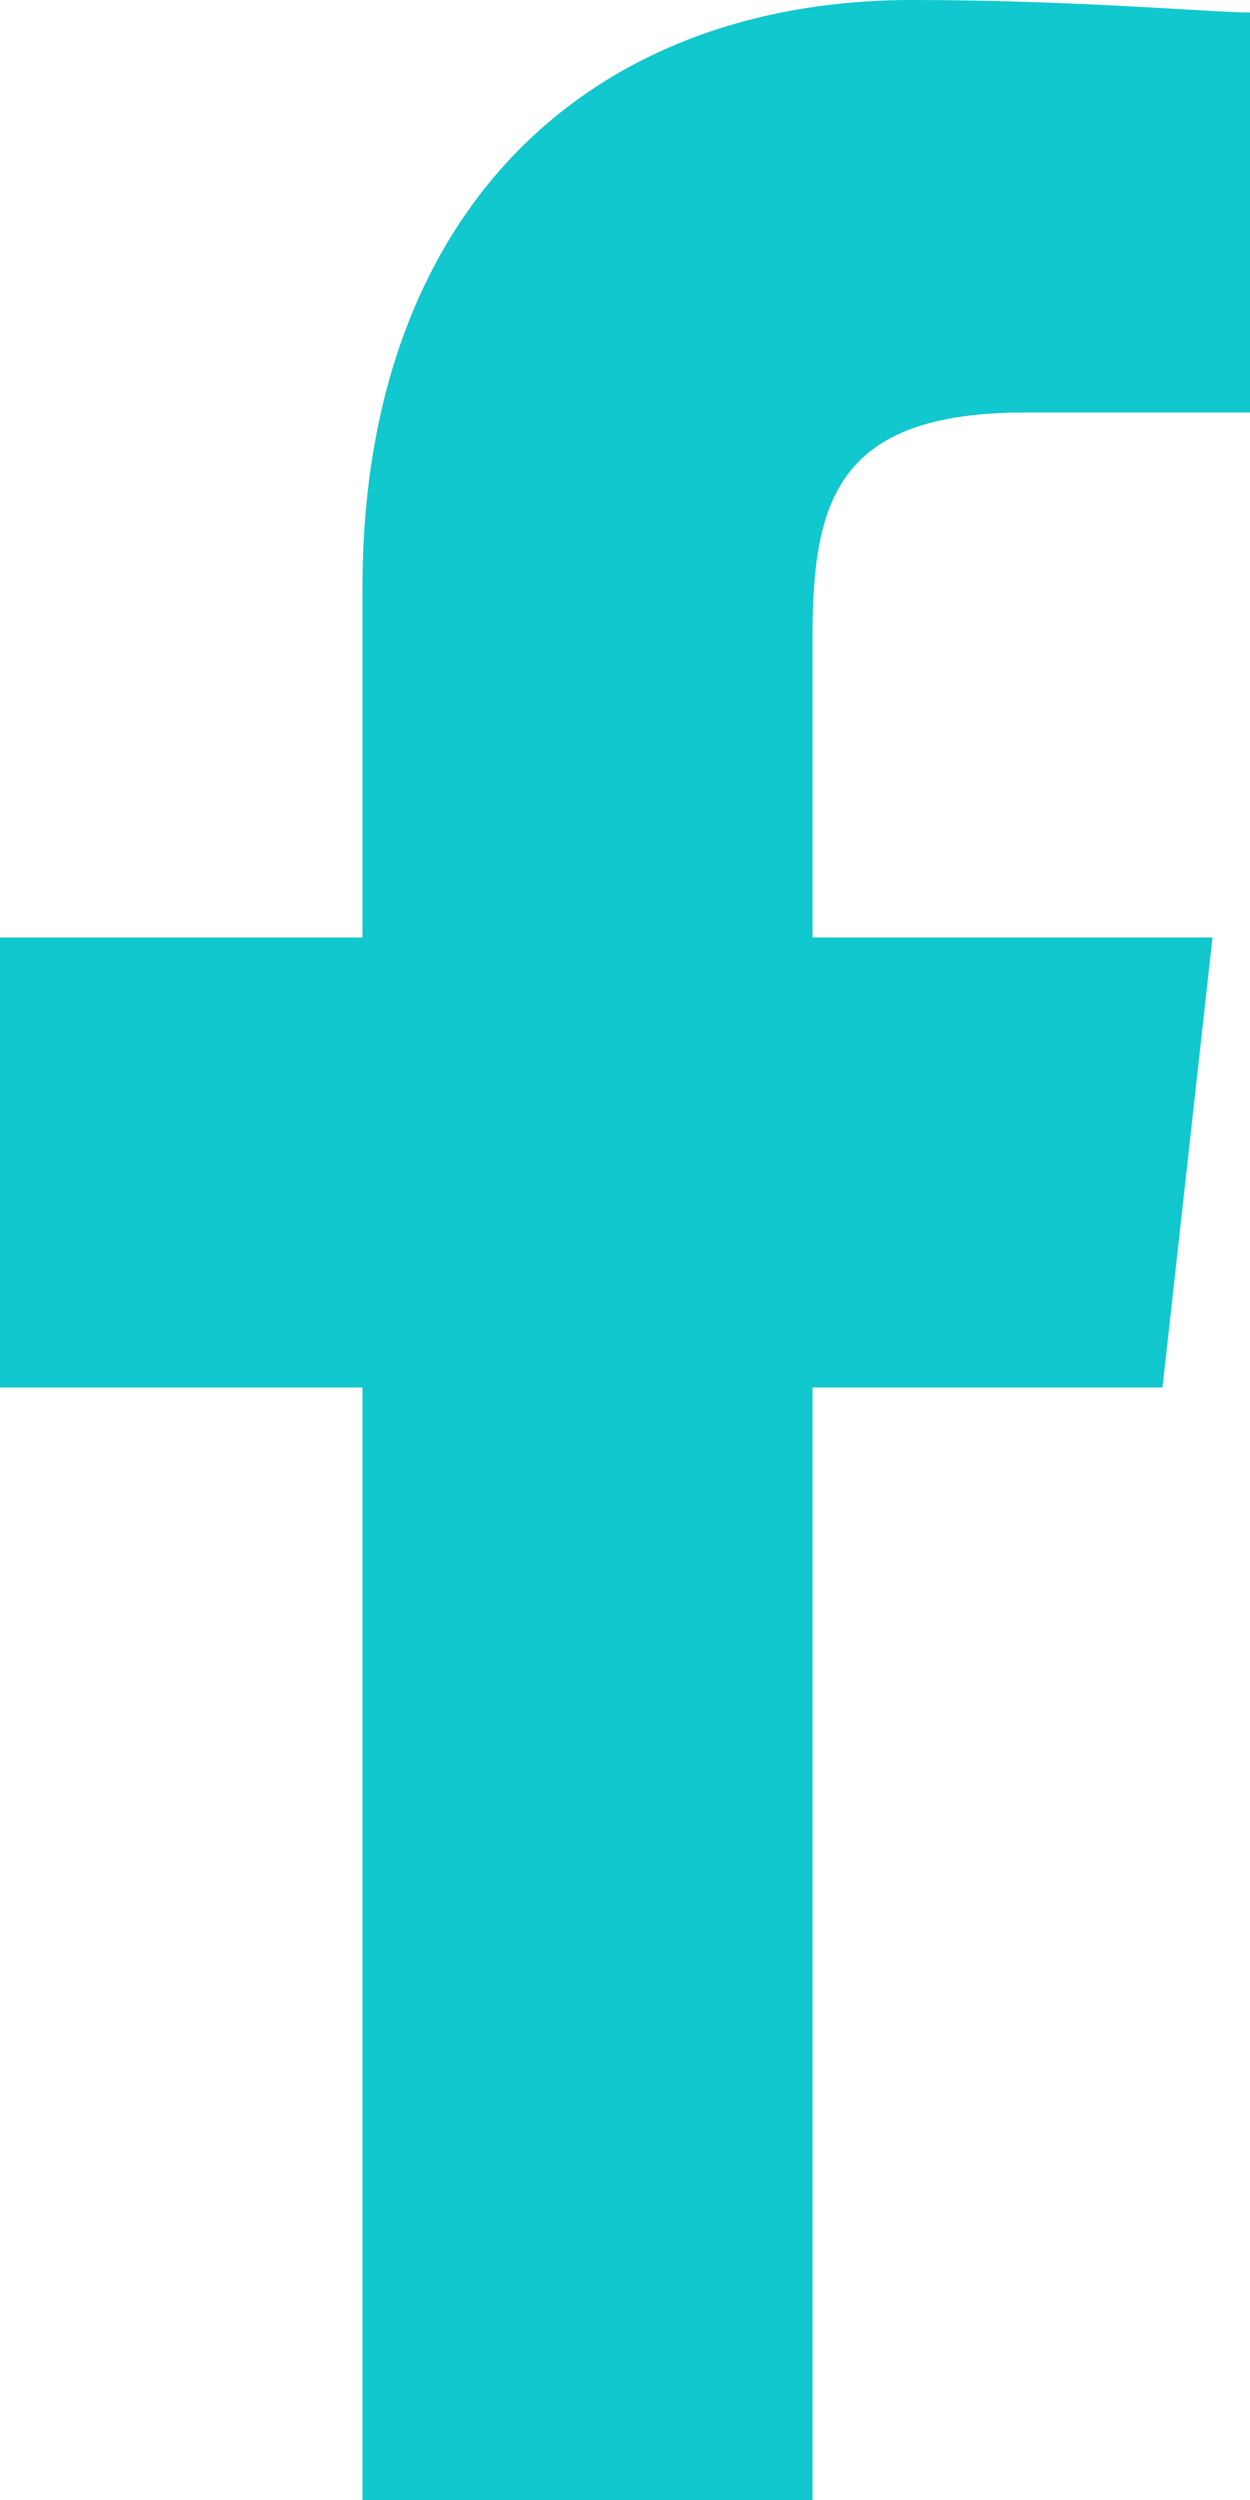 <?xml version="1.0" encoding="utf-8"?><!-- Generator: Adobe Illustrator 25.4.1, SVG Export Plug-In . SVG Version: 6.00 Build 0)  --><svg version="1.1" id="Layer_1" xmlns="http://www.w3.org/2000/svg" xmlns:xlink="http://www.w3.org/1999/xlink" x="0px" y="0px" width="10px" height="20px" viewBox="0 0 10 20" style="enable-background:new 0 0 10 20;" xml:space="preserve"><style type="text/css">
	.st0{clip-path:url(#SVGID_00000170961095858367601450000004665514044247374777_);fill:#10C8CD;}
</style><g><g><g><defs><rect id="SVGID_1_" y="0" width="10" height="20"/></defs><clipPath id="SVGID_00000134231379250968743100000017348704550679757988_"><use xlink:href="#SVGID_1_" style="overflow:visible;"/></clipPath><path style="clip-path:url(#SVGID_00000134231379250968743100000017348704550679757988_);fill:#10C8CD;" d="m8.2 3.3h1.8v-3.2c-.3 0-1.4-.1-2.7-.1c-2.6 0-4.4 1.7-4.4 4.7v2.8h-2.9v3.6h2.9v8.9h3.6v-8.9h2.8l.4-3.6h-3.2v-2.4c0-1.1.2-1.8 1.7-1.8"/></g></g></g></svg>